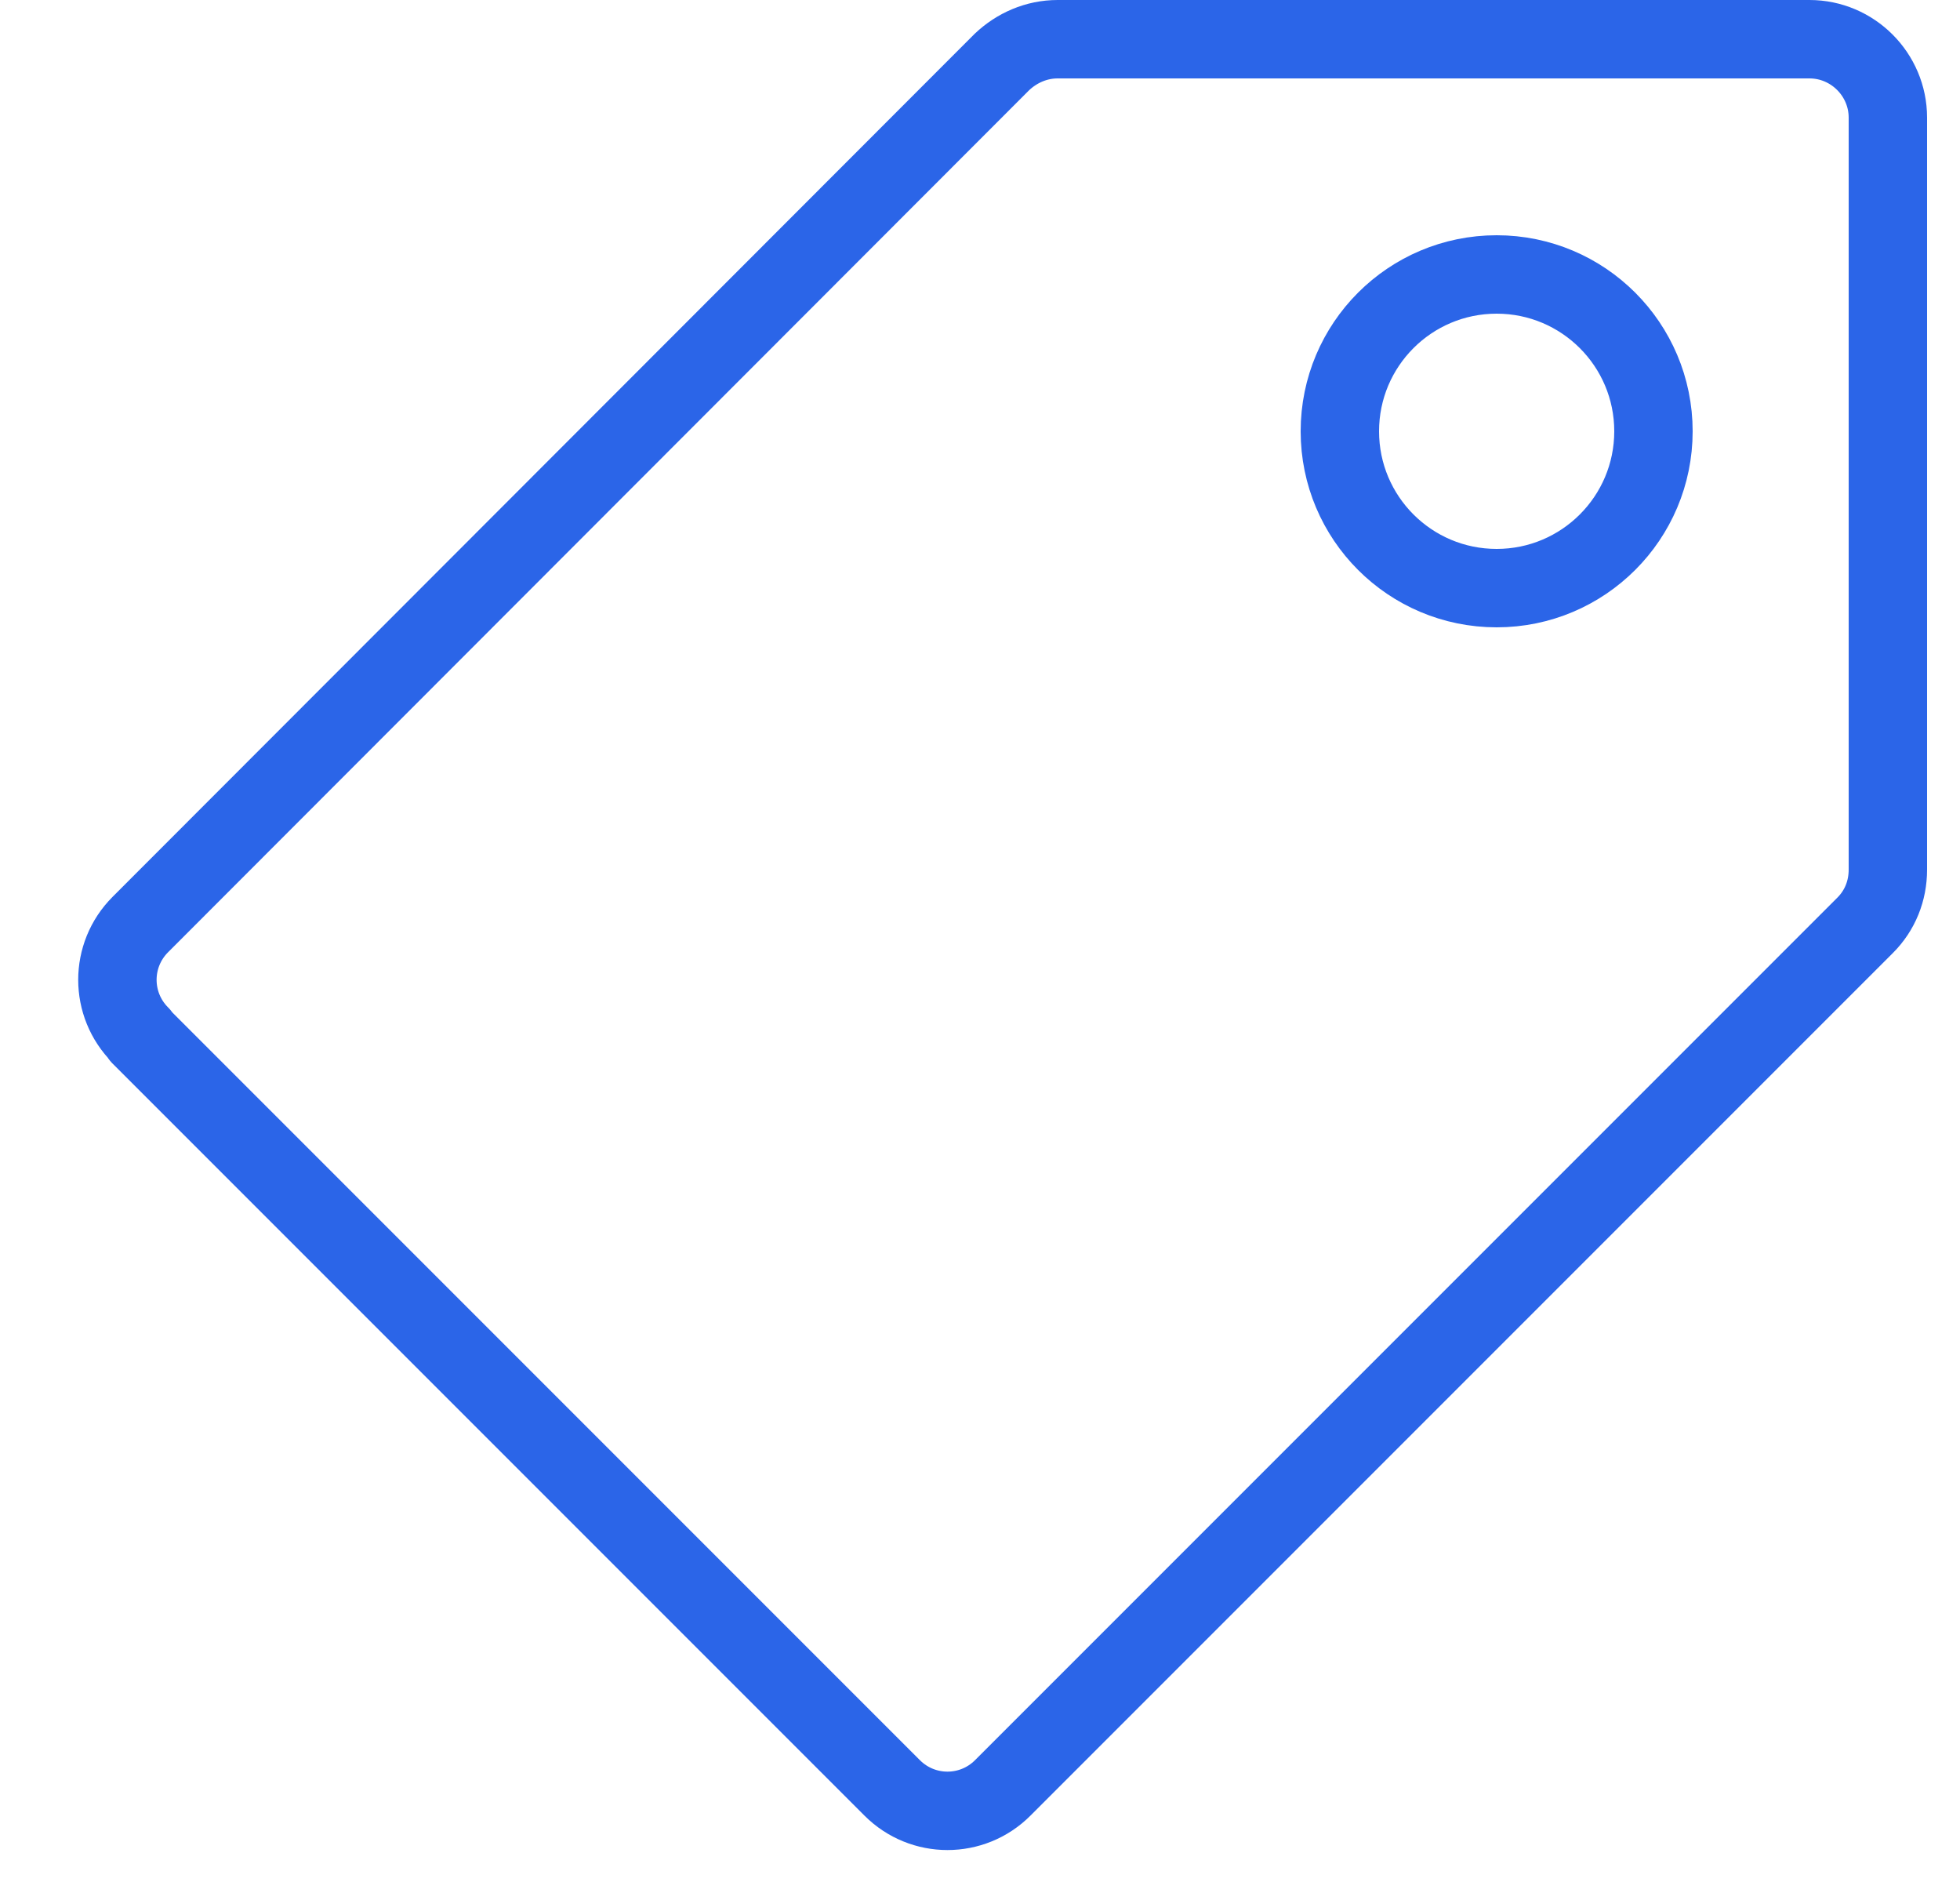 <svg width="25" height="24" viewBox="0 0 25 24" fill="none" xmlns="http://www.w3.org/2000/svg">
<g clip-path="url(#clip0_979_182)">
<path d="M1.79 13.21L11.38 22.8C11.77 23.19 12.4 23.19 12.79 22.8L23.79 11.8C23.98 11.61 24.08 11.36 24.08 11.09V1.5C24.08 0.95 23.63 0.5 23.08 0.5H13.49C13.22 0.5 12.97 0.61 12.78 0.79L1.79 11.79C1.4 12.18 1.4 12.81 1.79 13.2V13.21Z" stroke="#2B65E8" stroke-linecap="round" stroke-linejoin="round"/>
<path d="M19.09 7.5C20.194 7.5 21.09 6.605 21.09 5.5C21.09 4.395 20.194 3.5 19.09 3.5C17.985 3.5 17.09 4.395 17.09 5.5C17.09 6.605 17.985 7.5 19.09 7.5Z" stroke="#2B65E8" stroke-linecap="round" stroke-linejoin="round"/>
</g>
<defs>
<clipPath id="clip0_979_182">
<rect width="25" height="24" fill="white"/>
</clipPath>
</defs>
</svg>
